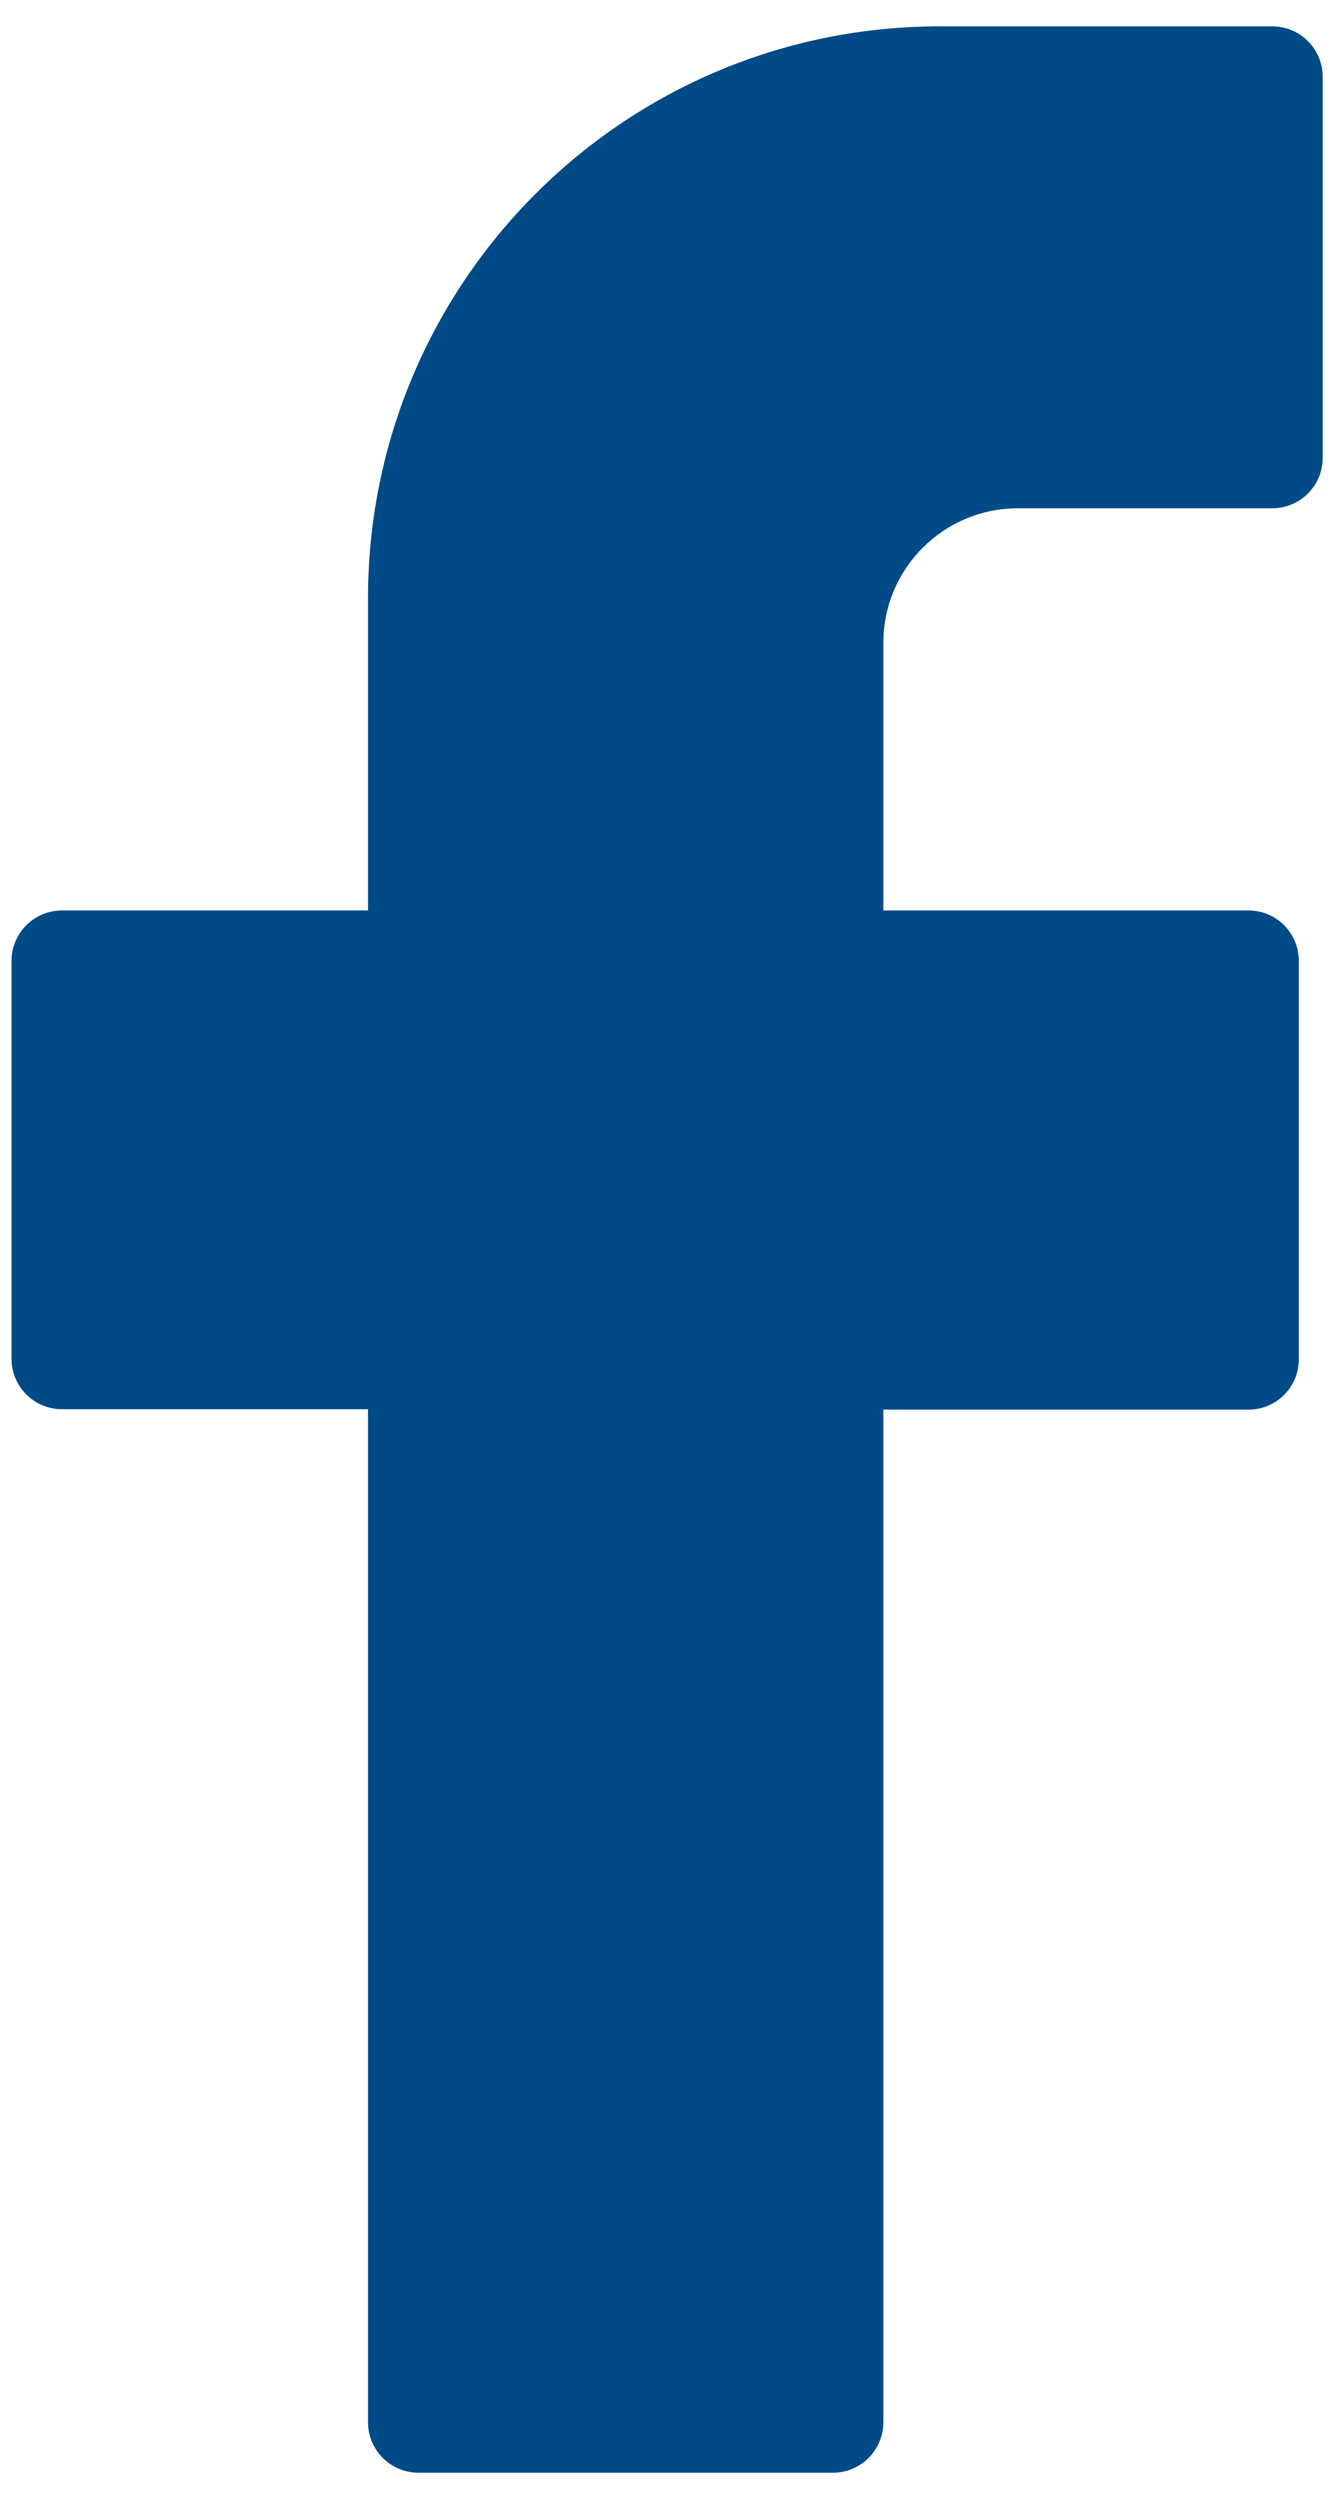 <?xml version="1.0" encoding="UTF-8"?>
<svg xmlns="http://www.w3.org/2000/svg" xmlns:xlink="http://www.w3.org/1999/xlink" width="150px" height="281px" viewBox="0 0 150 275" version="1.1">
<g id="surface1">
<path style=" stroke:none;fill-rule:nonzero;fill:rgb(0%,29.412%,52.941%);fill-opacity:1;" d="M 143.098 -0.039 L 105.66 -0.039 C 70.16 -0.031 41.387 28.742 41.379 64.242 L 41.379 99.328 L 6.977 99.328 C 5.473 99.324 4.027 99.922 2.961 100.984 C 1.895 102.051 1.293 103.492 1.293 105 L 1.293 149.715 C 1.293 151.219 1.895 152.664 2.961 153.73 C 4.027 154.793 5.473 155.391 6.977 155.387 L 41.379 155.387 L 41.379 269.242 C 41.379 270.746 41.98 272.191 43.047 273.258 C 44.113 274.32 45.559 274.918 47.066 274.914 L 93.656 274.914 C 96.789 274.914 99.328 272.375 99.328 269.242 L 99.328 155.434 L 140.375 155.434 C 141.879 155.438 143.324 154.844 144.387 153.777 C 145.453 152.715 146.047 151.27 146.043 149.766 L 146.043 105 C 146.047 103.496 145.453 102.051 144.387 100.984 C 143.324 99.922 141.879 99.324 140.375 99.328 L 99.328 99.328 L 99.328 69.254 C 99.328 60.902 106.102 54.129 114.453 54.129 L 143.059 54.129 C 146.191 54.129 148.73 51.59 148.73 48.457 L 148.73 5.633 C 148.73 2.504 146.191 -0.039 143.059 -0.039 "/>
</g>
</svg>
